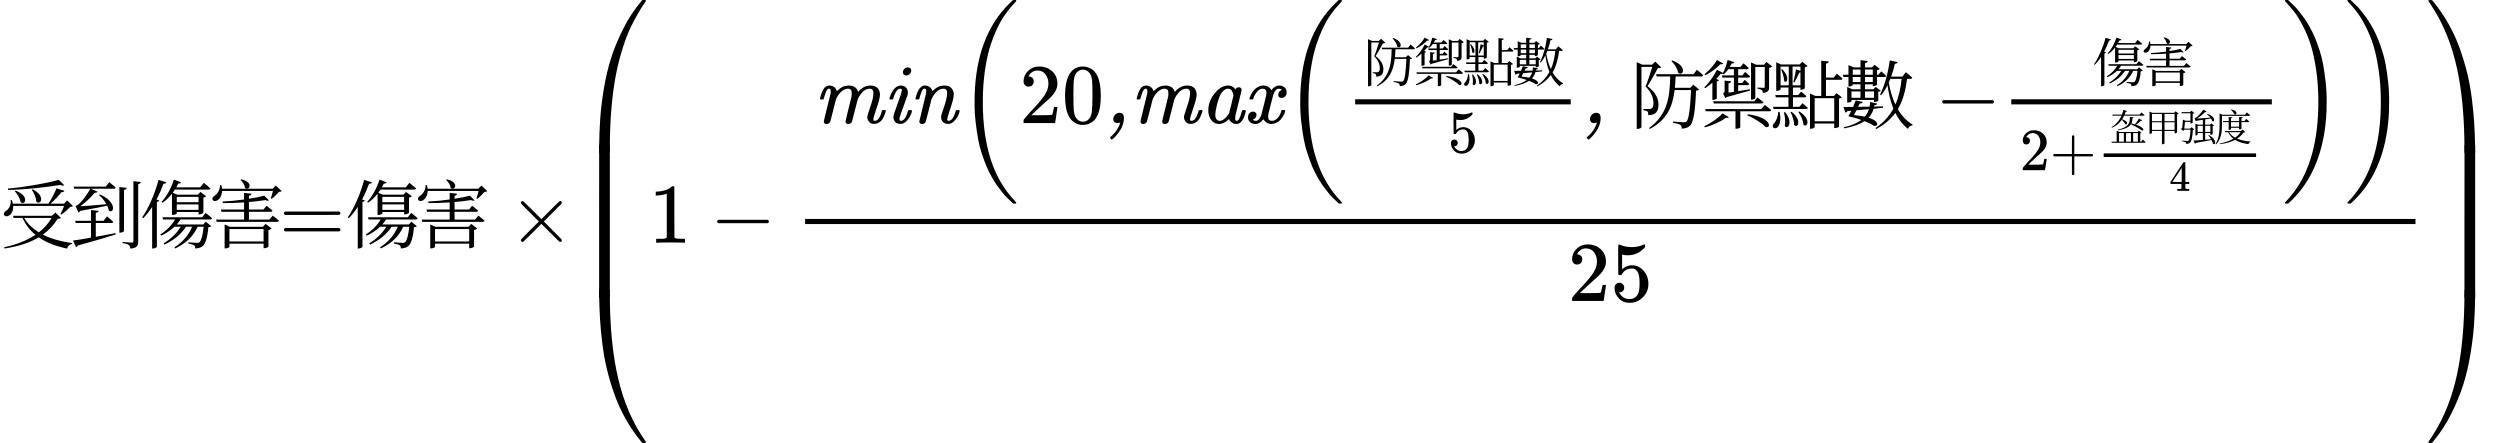 <?xml version="1.0" encoding="UTF-8" standalone="no"?>
<svg
   xmlns:dc="http://purl.org/dc/elements/1.1/"
   xmlns:cc="http://creativecommons.org/ns#"
   xmlns:rdf="http://www.w3.org/1999/02/22-rdf-syntax-ns#"
   xmlns:svg="http://www.w3.org/2000/svg"
   xmlns="http://www.w3.org/2000/svg"
   xmlns:xlink="http://www.w3.org/1999/xlink"
   xmlns:sodipodi="http://sodipodi.sourceforge.net/DTD/sodipodi-0.dtd"
   xmlns:inkscape="http://www.inkscape.org/namespaces/inkscape"
   width="66.621ex"
   height="11.805ex"
   viewBox="0 -2859 29446.3 5218"
   aria-hidden="true"
   style=""
   version="1.1"
   id="svg235"
   sodipodi:docname="ArmorDamageFormula_Traditional (1).svg"
   inkscape:version="1.0.2 (e86c870879, 2021-01-15)">
  <sodipodi:namedview
     pagecolor="#ffffff"
     bordercolor="#666666"
     borderopacity="1"
     objecttolerance="10"
     gridtolerance="10"
     guidetolerance="10"
     inkscape:pageopacity="0"
     inkscape:pageshadow="2"
     inkscape:window-width="1920"
     inkscape:window-height="1005"
     id="namedview237"
     showgrid="false"
     inkscape:zoom="0.16599708"
     inkscape:cx="23035.481"
     inkscape:cy="2569.3798"
     inkscape:window-x="-9"
     inkscape:window-y="-9"
     inkscape:window-maximized="1"
     inkscape:current-layer="svg235"
     inkscape:document-rotation="0" />
  <defs
     id="defs25">
    <path
       id="MJX-178-TEX-N-3D"
       d="M56 347Q56 360 70 367H707Q722 359 722 347Q722 336 708 328L390 327H72Q56 332 56 347ZM56 153Q56 168 72 173H708Q722 163 722 153Q722 140 707 133H70Q56 140 56 153Z" />
    <path
       id="MJX-178-TEX-N-D7"
       d="M630 29Q630 9 609 9Q604 9 587 25T493 118L389 222L284 117Q178 13 175 11Q171 9 168 9Q160 9 154 15T147 29Q147 36 161 51T255 146L359 250L255 354Q174 435 161 449T147 471Q147 480 153 485T168 490Q173 490 175 489Q178 487 284 383L389 278L493 382Q570 459 587 475T609 491Q630 491 630 471Q630 464 620 453T522 355L418 250L522 145Q606 61 618 48T630 29Z" />
    <path
       id="MJX-178-TEX-S4-239B"
       d="M837 1154Q843 1148 843 1145Q843 1141 818 1106T753 1002T667 841T574 604T494 299Q417 -84 417 -609Q417 -641 416 -647T411 -654Q409 -655 366 -655Q299 -655 297 -654Q292 -652 292 -643T291 -583Q293 -400 304 -242T347 110T432 470T574 813T785 1136Q787 1139 790 1142T794 1147T796 1150T799 1152T802 1153T807 1154T813 1154H819H837Z" />
    <path
       id="MJX-178-TEX-S4-239D"
       d="M843 -635Q843 -638 837 -644H820Q801 -644 800 -643Q792 -635 785 -626Q684 -503 605 -363T473 -75T385 216T330 518T302 809T291 1093Q291 1144 291 1153T296 1164Q298 1165 366 1165Q409 1165 411 1164Q415 1163 416 1157T417 1119Q417 529 517 109T833 -617Q843 -631 843 -635Z" />
    <path
       id="MJX-178-TEX-S4-239C"
       d="M413 -9Q412 -9 407 -9T388 -10T354 -10Q300 -10 297 -9Q294 -8 293 -5Q291 5 291 127V300Q291 602 292 605L296 609Q298 610 366 610Q382 610 392 610T407 610T412 609Q416 609 416 592T417 473V127Q417 -9 413 -9Z" />
    <path
       id="MJX-178-TEX-N-31"
       d="M213 578L200 573Q186 568 160 563T102 556H83V602H102Q149 604 189 617T245 641T273 663Q275 666 285 666Q294 666 302 660V361L303 61Q310 54 315 52T339 48T401 46H427V0H416Q395 3 257 3Q121 3 100 0H88V46H114Q136 46 152 46T177 47T193 50T201 52T207 57T213 61V578Z" />
    <path
       id="MJX-178-TEX-N-2212"
       d="M84 237T84 250T98 270H679Q694 262 694 250T679 230H98Q84 237 84 250Z" />
    <path
       id="MJX-178-TEX-MI-6D"
       d="M81 278Q75 284 75 289Q77 299 89 338Q101 373 114 396T142 428T166 439T186 442H189Q225 440 251 417Q266 401 271 384L275 374L286 386Q342 442 414 442Q428 442 440 440T461 435T479 427T493 418T503 407T511 397T516 387T520 378T523 370L524 366Q546 395 583 418T667 442Q729 442 755 411T782 338Q782 290 743 178T704 45Q704 26 720 26Q773 26 802 136Q805 148 807 150T822 153H828Q838 153 841 153T848 150T851 143Q851 137 843 115T821 63T778 12T715 -10Q671 -10 652 16T632 71Q632 88 668 191T704 349Q704 367 703 372Q693 405 664 405Q637 405 613 393T571 360T547 329T534 309Q523 290 518 274T487 151Q455 24 452 16Q438 -11 408 -11T376 18Q376 26 411 167T447 314Q449 325 449 346Q449 372 444 384Q431 405 408 405Q334 405 276 305Q266 289 262 273T231 151Q199 24 196 16Q182 -11 152 -11T120 18Q120 26 159 182T200 347Q202 361 202 372Q202 405 181 405Q168 405 159 391Q145 374 132 328T117 280T98 278H81Z" />
    <path
       id="MJX-178-TEX-MI-69"
       d="M234 599Q234 620 251 638T292 656Q306 656 319 647T332 617Q332 594 313 577T273 560Q260 560 247 569T234 599ZM75 287Q75 292 82 313T103 362T142 413T196 441H214Q248 441 270 419T293 357Q292 338 289 330T245 208Q193 72 193 46Q193 26 209 26Q228 26 247 43Q273 71 292 136Q295 148 297 150T311 153H317Q327 153 330 153T337 150T340 143Q340 133 330 105T292 41T228 -8Q220 -10 204 -10Q160 -10 141 15T122 71Q122 98 171 227T221 384Q221 396 218 400T203 405Q175 403 156 374T128 312T116 279Q115 278 97 278H81Q75 284 75 287Z" />
    <path
       id="MJX-178-TEX-MI-6E"
       d="M449 44Q449 26 465 26Q482 26 502 43Q528 71 547 136Q550 148 552 150T566 153H572Q582 153 585 153T592 150T595 143Q595 133 585 105T547 41T483 -8Q475 -10 459 -10Q421 -10 399 12T377 72Q377 93 393 135Q448 288 448 349Q448 367 447 372Q437 405 408 405Q381 405 357 393T315 360T291 329T278 309Q267 290 262 274T231 151Q199 24 196 16Q182 -11 152 -11T120 18Q120 23 159 181Q199 343 199 346Q202 360 202 372Q202 406 183 406Q163 406 148 374Q142 360 135 338T124 299T117 280T98 278H81Q75 284 75 287Q76 293 78 303T90 341T110 388T141 425T184 442Q195 442 204 441T221 436T235 429T247 421T256 412T262 403T267 394T271 387T273 381L274 378V374L287 387Q342 442 414 442Q474 442 500 410T526 338Q526 290 488 178T449 44Z" />
    <path
       id="MJX-178-TEX-S3-28"
       d="M701 -940Q701 -943 695 -949H664Q662 -947 636 -922T591 -879T537 -818T475 -737T412 -636T350 -511T295 -362T250 -186T221 17T209 251Q209 962 573 1361Q596 1386 616 1405T649 1437T664 1450H695Q701 1444 701 1441Q701 1436 681 1415T629 1356T557 1261T476 1118T400 927T340 675T308 359Q306 321 306 250Q306 -139 400 -430T690 -924Q701 -936 701 -940Z" />
    <path
       id="MJX-178-TEX-N-32"
       d="M109 429Q82 429 66 447T50 491Q50 562 103 614T235 666Q326 666 387 610T449 465Q449 422 429 383T381 315T301 241Q265 210 201 149L142 93L218 92Q375 92 385 97Q392 99 409 186V189H449V186Q448 183 436 95T421 3V0H50V19V31Q50 38 56 46T86 81Q115 113 136 137Q145 147 170 174T204 211T233 244T261 278T284 308T305 340T320 369T333 401T340 431T343 464Q343 527 309 573T212 619Q179 619 154 602T119 569T109 550Q109 549 114 549Q132 549 151 535T170 489Q170 464 154 447T109 429Z" />
    <path
       id="MJX-178-TEX-N-30"
       d="M96 585Q152 666 249 666Q297 666 345 640T423 548Q460 465 460 320Q460 165 417 83Q397 41 362 16T301 -15T250 -22Q224 -22 198 -16T137 16T82 83Q39 165 39 320Q39 494 96 585ZM321 597Q291 629 250 629Q208 629 178 597Q153 571 145 525T137 333Q137 175 145 125T181 46Q209 16 250 16Q290 16 318 46Q347 76 354 130T362 333Q362 478 354 524T321 597Z" />
    <path
       id="MJX-178-TEX-MI-2C"
       d="M106 46Q106 68 121 90T167 120Q168 120 173 120T180 121Q232 121 232 59V54Q232 18 219 -20T186 -88T145 -143T109 -181T88 -194Q84 -194 77 -185T69 -171Q69 -168 70 -166T76 -161T85 -154T101 -139T124 -114Q146 -88 162 -58T183 -12T188 7Q187 7 183 5T172 2T156 0Q129 0 118 14T106 46Z" />
    <path
       id="MJX-178-TEX-MI-61"
       d="M418 53Q418 26 438 26Q466 26 494 131Q500 151 504 152Q507 153 516 153H521Q531 153 534 153T540 150T543 144Q543 141 540 126T529 88T509 43T477 5T434 -11Q404 -11 383 3T354 30T347 48H346Q345 47 342 45T337 40Q282 -11 228 -11Q172 -11 137 34T101 146Q101 260 177 351T333 442Q343 442 352 441T369 437T382 431T393 425T402 417T409 410T414 402T419 396Q423 406 436 414T461 422Q475 422 484 413T494 395Q494 384 459 244T420 88Q418 80 418 58V53ZM397 323Q397 344 382 374T333 405Q302 405 271 372Q249 349 235 316T203 215Q184 135 184 108V100V94Q184 54 207 35Q218 26 235 26Q279 26 330 91Q343 109 346 118T372 217Q397 317 397 323Z" />
    <path
       id="MJX-178-TEX-MI-78"
       d="M275 356Q275 383 262 394T233 405Q196 405 166 371T121 289Q119 280 116 279T98 278H81Q77 282 76 283T75 288T78 300Q88 332 109 363T153 411Q195 442 235 442Q306 442 333 386Q373 442 427 442Q461 442 487 421T513 364T494 312T453 296Q436 296 425 305T414 331Q414 352 424 366T446 386L456 390Q448 404 421 404H418Q382 404 358 341Q355 332 328 227T298 105Q295 90 295 75Q295 26 339 26Q365 26 388 43T424 82T444 123T451 146L457 153H474Q490 153 493 152T496 144Q496 133 486 110T456 58T404 10T333 -11Q276 -11 237 45Q197 -11 146 -11Q108 -11 83 10T58 67Q58 99 76 117T119 135Q136 135 147 124T158 96Q158 89 157 85Q149 57 125 45L115 41Q125 26 151 26Q171 26 187 45T214 93Q217 102 244 210T273 330Q275 339 275 356Z" />
    <path
       id="MJX-178-TEX-N-35"
       d="M164 157Q164 133 148 117T109 101H102Q148 22 224 22Q294 22 326 82Q345 115 345 210Q345 313 318 349Q292 382 260 382H254Q176 382 136 314Q132 307 129 306T114 304Q97 304 95 310Q93 314 93 485V614Q93 664 98 664Q100 666 102 666Q103 666 123 658T178 642T253 634Q324 634 389 662Q397 666 402 666Q410 666 410 648V635Q328 538 205 538Q174 538 149 544L139 546V374Q158 388 169 396T205 412T256 420Q337 420 393 355T449 201Q449 109 385 44T229 -22Q148 -22 99 32T50 154Q50 178 61 192T84 210T107 214Q132 214 148 197T164 157Z" />
    <path
       id="MJX-178-TEX-N-2B"
       d="M56 237T56 250T70 270H369V420L370 570Q380 583 389 583Q402 583 409 568V270H707Q722 262 722 250T707 230H409V-68Q401 -82 391 -82H389H387Q375 -82 369 -68V230H70Q56 237 56 250Z" />
    <path
       id="MJX-178-TEX-N-34"
       d="M462 0Q444 3 333 3Q217 3 199 0H190V46H221Q241 46 248 46T265 48T279 53T286 61Q287 63 287 115V165H28V211L179 442Q332 674 334 675Q336 677 355 677H373L379 671V211H471V165H379V114Q379 73 379 66T385 54Q393 47 442 46H471V0H462ZM293 211V545L74 212L183 211H293Z" />
    <path
       id="MJX-178-TEX-S3-29"
       d="M34 1438Q34 1446 37 1448T50 1450H56H71Q73 1448 99 1423T144 1380T198 1319T260 1238T323 1137T385 1013T440 864T485 688T514 485T526 251Q526 134 519 53Q472 -519 162 -860Q139 -885 119 -904T86 -936T71 -949H56Q43 -949 39 -947T34 -937Q88 -883 140 -813Q428 -430 428 251Q428 453 402 628T338 922T245 1146T145 1309T46 1425Q44 1427 42 1429T39 1433T36 1436L34 1438Z" />
    <path
       id="MJX-178-TEX-S4-239E"
       d="M31 1143Q31 1154 49 1154H59Q72 1154 75 1152T89 1136Q190 1013 269 873T401 585T489 294T544 -8T572 -299T583 -583Q583 -634 583 -643T577 -654Q575 -655 508 -655Q465 -655 463 -654Q459 -653 458 -647T457 -609Q457 -58 371 340T100 1037Q87 1059 61 1098T31 1143Z" />
    <path
       id="MJX-178-TEX-S4-23A0"
       d="M56 -644H50Q31 -644 31 -635Q31 -632 37 -622Q69 -579 100 -527Q286 -228 371 170T457 1119Q457 1161 462 1164Q464 1165 520 1165Q575 1165 577 1164Q582 1162 582 1153T583 1093Q581 910 570 752T527 400T442 40T300 -303T89 -626Q78 -640 75 -642T61 -644H56Z" />
    <path
       id="MJX-178-TEX-S4-239F"
       d="M579 -9Q578 -9 573 -9T554 -10T520 -10Q466 -10 463 -9Q460 -8 459 -5Q457 5 457 127V300Q457 602 458 605L462 609Q464 610 532 610Q548 610 558 610T573 610T578 609Q582 609 582 592T583 473V127Q583 -9 579 -9Z" />
  </defs>
  <g
     stroke="currentColor"
     fill="currentColor"
     stroke-width="0"
     transform="matrix(1 0 0 -1 0 0)"
     id="g233">
    <g
       data-mml-node="math"
       id="g231">
      <g
         data-mml-node="mo"
         id="g41">
        <g
           aria-label="受"
           transform="scale(1,-1)"
           id="text27"
           style="font-size:884px;font-family:SimSun">
          <path
             d="m 691.288,-740.792 c -137.02,39.78 -394.264,84.864 -599.352,103.428 l 3.536,16.796 c 211.276,-6.188 452.608,-32.708 612.612,-60.112 22.1,10.608 38.896,10.608 47.736,2.652 z m -318.24,116.688 c 25.636,35.36 53.04,93.704 53.924,140.556 53.04,48.62 114.036,-68.068 -44.2,-145.86 z m -198.9,17.68 c 29.172,31.824 61.88,85.748 68.068,128.18 54.808,45.084 108.732,-71.604 -57.46,-134.368 z m 579.904,173.264 c -11.492,31.824 -29.172,70.72 -42.432,95.472 l 11.492,6.188 c 33.592,-22.984 77.792,-62.764 103.428,-90.168 15.912,-1.768 26.52,-3.536 32.708,-9.724 l -68.952,-66.3 -37.128,38.012 h -159.12 c 48.62,-41.548 99.008,-94.588 129.064,-136.136 19.448,1.768 30.94,-5.304 34.476,-15.912 l -92.82,-29.172 c -22.1,55.692 -60.112,128.18 -95.472,181.22 H 151.164 c -2.652,-13.26 -6.188,-27.404 -11.492,-42.432 l -15.028,0.884 c 6.188,56.576 -20.332,107.848 -55.692,126.412 -17.68,10.608 -30.056,28.288 -22.1,46.852 8.84,21.216 39.78,21.216 61.88,6.188 25.636,-15.912 48.62,-53.924 45.968,-111.384 z m -147.628,141.44 c -36.244,64.532 -86.632,121.108 -149.396,169.728 -72.488,-44.2 -131.716,-99.892 -172.38,-169.728 z m 45.968,-63.648 -43.316,38.012 H 152.048 l 7.956,25.636 h 104.312 c 36.244,80.444 87.516,145.86 152.932,198.9 C 317.356,-26.52 191.828,22.1 47.736,53.924 L 53.04,68.068 C 215.696,44.2 349.18,0.884 456.144,-63.648 547.196,0 661.232,42.432 789.412,68.952 c 8.84,-30.94 29.172,-49.504 56.576,-54.808 L 847.756,4.42 C 721.344,-13.26 602.888,-45.084 503.88,-95.472 c 71.604,-51.272 129.064,-113.152 174.148,-185.64 22.1,-0.884 31.824,-3.536 38.896,-11.492 z"
             style="font-style:normal;font-variant:normal;font-weight:normal;font-stretch:normal;font-family:'Noto Serif CJK TC';-inkscape-font-specification:'Noto Serif CJK TC'"
             id="path153" />
        </g>
        <g
           aria-label="到"
           transform="matrix(1,0,0,-1,821.9,0)"
           id="text29"
           style="font-size:884px;font-family:SimSun">
          <path
             d="m 241.332,-635.596 c -28.288,53.924 -97.24,153.816 -152.932,194.48 -6.188,3.536 -22.1,7.072 -22.1,7.072 l 36.244,79.56 c 7.072,-3.536 14.144,-10.608 20.332,-20.332 123.76,-22.1 236.912,-44.2 317.356,-60.996 9.724,19.448 15.912,38.012 18.564,56.576 60.112,46.852 105.196,-97.24 -105.196,-190.06 l -9.724,7.956 c 30.94,27.404 64.532,66.3 86.632,107.848 -121.992,11.492 -236.912,20.332 -306.748,23.868 60.996,-45.084 129.948,-109.616 169.728,-159.12 18.564,1.768 29.172,-4.42 32.708,-12.376 l -79.56,-34.476 h 269.62 c 12.376,0 21.216,-4.42 23.868,-14.144 -29.172,-27.404 -76.024,-63.648 -76.024,-63.648 l -40.664,52.156 H 44.2 l 7.072,25.636 z m 64.532,403.104 h 182.988 c 12.376,0 21.216,-4.42 22.984,-14.144 -27.404,-27.404 -74.256,-63.648 -74.256,-63.648 l -39.78,52.156 h -91.936 v -93.704 c 22.1,-3.536 30.056,-11.492 32.708,-23.868 l -89.284,-8.84 v 126.412 H 62.764 l 6.188,25.636 h 180.336 v 172.38 c -92.82,16.796 -167.96,30.056 -212.16,34.476 L 73.372,53.04 c 8.84,-2.652 16.796,-10.608 21.216,-20.332 198.016,-53.924 341.224,-97.24 446.42,-130.832 l -2.652,-15.028 c -80.444,15.028 -160.004,30.056 -232.492,43.316 z m 332.384,-389.844 c 22.1,-2.652 30.056,-11.492 31.824,-23.868 l -86.632,-9.724 v 537.472 h 10.608 c 20.332,0 44.2,-12.376 44.2,-19.448 z m 110.5,-102.544 v 703.664 c 0,14.144 -4.42,19.448 -20.332,19.448 -18.564,0 -106.964,-7.072 -106.964,-7.072 V 4.42 c 38.896,5.304 60.996,13.26 73.372,22.984 12.376,8.84 16.796,23.868 19.448,42.432 81.328,-7.956 91.052,-38.012 91.052,-84.864 v -676.26 c 21.216,-2.652 30.056,-11.492 31.824,-23.868 z"
             style="font-style:normal;font-variant:normal;font-weight:normal;font-stretch:normal;font-family:'Noto Serif CJK TC';-inkscape-font-specification:'Noto Serif CJK TC'"
             id="path156" />
        </g>
        <g
           aria-label="傷"
           transform="matrix(1,0,0,-1,1643.9,0)"
           id="text31"
           style="font-size:884px;font-family:SimSun">
          <path
             d="m 693.94,-540.124 v 62.764 H 437.58 v -62.764 z m -256.36,152.932 v -64.532 h 256.36 v 64.532 z m -167.96,-83.98 c 39.78,-26.52 77.792,-62.764 111.384,-106.08 v 250.172 h 8.84 c 22.984,0 47.736,-12.376 47.736,-17.68 v -16.796 h 256.36 v 28.288 h 7.956 c 19.448,0 48.62,-14.144 49.504,-20.332 v -177.684 c 15.028,-2.652 27.404,-9.724 32.708,-16.796 l -68.068,-50.388 -30.056,32.708 h -243.1 l -53.04,-22.984 c 8.84,-12.376 17.68,-24.752 25.636,-37.128 h 395.148 c 12.376,0 21.216,-4.42 23.868,-14.144 -30.94,-28.288 -78.676,-65.416 -78.676,-65.416 l -42.432,53.04 H 431.392 c 7.956,-14.144 15.912,-29.172 22.984,-44.2 19.448,1.768 29.172,-5.304 33.592,-14.144 l -83.98,-32.708 c -33.592,106.08 -89.284,202.436 -145.86,263.432 z m -46.852,-268.736 c -43.316,166.192 -119.34,335.036 -192.712,442 l 12.376,8.84 c 37.128,-37.128 72.488,-82.212 105.196,-132.6 V 68.068 h 9.724 c 22.1,0 45.084,-14.144 45.968,-19.448 v -528.632 c 15.912,-2.652 24.752,-8.84 27.404,-16.796 L 198.9,-509.184 c 30.94,-57.46 58.344,-120.224 82.212,-185.64 19.448,0.884 30.056,-6.188 33.592,-15.912 z M 830.96,-274.04 c 11.492,0 20.332,-4.42 22.1,-14.144 -28.288,-27.404 -76.024,-62.764 -76.024,-62.764 l -39.78,51.272 h -468.52 l 7.072,25.636 h 142.324 c -39.78,68.068 -99.892,129.948 -174.148,175.916 l 10.608,15.028 c 59.228,-28.288 113.152,-63.648 156.468,-105.196 h 73.372 C 438.464,-113.152 367.744,-44.2 283.764,7.072 L 293.488,22.1 C 401.336,-29.172 490.62,-100.776 546.312,-188.292 H 618.8 C 578.136,-91.052 508.3,-7.072 410.176,53.924 l 8.84,14.144 C 546.312,7.956 632.944,-76.024 683.332,-188.292 h 70.72 C 744.328,-86.632 724.88,-22.1 705.432,-6.188 697.476,0 690.404,1.768 675.376,1.768 658.58,1.768 604.656,-1.768 574.6,-4.42 l -0.884,15.028 c 28.288,3.536 56.576,10.608 67.184,19.448 11.492,7.956 14.144,21.216 14.144,37.128 32.708,-0.884 62.764,-7.956 84.864,-24.752 34.476,-25.636 59.228,-100.776 69.836,-225.42 17.68,-1.768 28.288,-4.42 33.592,-12.376 l -63.648,-52.156 -30.94,32.708 H 436.696 c 16.796,-18.564 31.824,-38.012 45.084,-59.228 z"
             style="font-style:normal;font-variant:normal;font-weight:normal;font-stretch:normal;font-family:'Noto Serif CJK TC';-inkscape-font-specification:'Noto Serif CJK TC'"
             id="path159" />
        </g>
        <g
           aria-label="害"
           transform="matrix(1,0,0,-1,2465.8,0)"
           id="text33"
           style="font-size:884px;font-family:SimSun">
          <path
             d="m 365.976,-739.908 c 24.752,21.216 50.388,60.996 53.924,93.704 53.924,40.664 104.312,-69.836 -44.2,-99.892 z m -129.948,724.88 v -145.86 h 402.22 v 145.86 z m 393.38,-172.38 H 241.332 l -61.88,-27.404 V 67.184 h 8.84 c 22.984,0 47.736,-12.376 47.736,-18.564 V 11.492 h 402.22 v 53.04 h 8.84 c 19.448,0 47.736,-12.376 48.62,-17.68 v -196.248 c 17.68,-3.536 31.824,-11.492 37.128,-18.564 l -70.72,-53.924 z M 707.2,-272.272 H 465.868 v -91.936 H 720.46 c 11.492,0 20.332,-4.42 22.984,-14.144 -26.52,-24.752 -70.72,-56.576 -70.72,-56.576 l -36.244,44.2 H 465.868 v -88.4 c 71.604,-6.188 137.904,-14.144 192.712,-22.984 19.448,8.84 35.36,9.724 42.432,2.652 l -54.808,-54.808 c -45.968,13.26 -109.616,25.636 -180.336,36.244 v -35.36 c 20.332,-2.652 27.404,-12.376 29.172,-23.868 l -86.632,-9.724 v 77.792 c -83.096,11.492 -172.38,20.332 -252.824,23.868 l 2.652,18.564 c 82.212,0.884 167.96,-2.652 250.172,-7.956 v 83.98 H 135.252 l 7.072,26.52 h 266.084 v 91.936 H 78.676 l 7.956,26.52 h 709.852 c 11.492,0 19.448,-4.42 22.1,-14.144 -27.404,-25.636 -72.488,-59.228 -72.488,-59.228 z m 75.14,-401.336 -37.128,38.012 h -596.7 c -0.884,-14.144 -3.536,-27.404 -7.956,-43.316 h -15.912 c 1.768,56.576 -32.708,107.848 -66.3,127.296 -16.796,10.608 -29.172,28.288 -20.332,45.968 9.724,20.332 40.664,18.564 60.996,3.536 24.752,-16.796 48.62,-53.924 50.388,-107.848 h 599.352 c -7.072,28.288 -16.796,64.532 -25.636,87.516 l 11.492,4.42 c 27.404,-19.448 63.648,-55.692 83.096,-80.444 16.796,-1.768 27.404,-2.652 33.592,-9.724 z"
             style="font-style:normal;font-variant:normal;font-weight:normal;font-stretch:normal;font-family:'Noto Serif CJK TC';-inkscape-font-specification:'Noto Serif CJK TC'"
             id="path162" />
        </g>
        <use
           xlink:href="#MJX-178-TEX-N-3D"
           transform="translate(3287.8, 0)"
           id="use35" />
        <g
           aria-label="傷"
           transform="matrix(1,0,0,-1,4065.7,0)"
           id="text37"
           style="font-size:884px;font-family:SimSun">
          <path
             d="m 693.94,-540.124 v 62.764 H 437.58 v -62.764 z m -256.36,152.932 v -64.532 h 256.36 v 64.532 z m -167.96,-83.98 c 39.78,-26.52 77.792,-62.764 111.384,-106.08 v 250.172 h 8.84 c 22.984,0 47.736,-12.376 47.736,-17.68 v -16.796 h 256.36 v 28.288 h 7.956 c 19.448,0 48.62,-14.144 49.504,-20.332 v -177.684 c 15.028,-2.652 27.404,-9.724 32.708,-16.796 l -68.068,-50.388 -30.056,32.708 h -243.1 l -53.04,-22.984 c 8.84,-12.376 17.68,-24.752 25.636,-37.128 h 395.148 c 12.376,0 21.216,-4.42 23.868,-14.144 -30.94,-28.288 -78.676,-65.416 -78.676,-65.416 l -42.432,53.04 H 431.392 c 7.956,-14.144 15.912,-29.172 22.984,-44.2 19.448,1.768 29.172,-5.304 33.592,-14.144 l -83.98,-32.708 c -33.592,106.08 -89.284,202.436 -145.86,263.432 z m -46.852,-268.736 c -43.316,166.192 -119.34,335.036 -192.712,442 l 12.376,8.84 c 37.128,-37.128 72.488,-82.212 105.196,-132.6 V 68.068 h 9.724 c 22.1,0 45.084,-14.144 45.968,-19.448 v -528.632 c 15.912,-2.652 24.752,-8.84 27.404,-16.796 L 198.9,-509.184 c 30.94,-57.46 58.344,-120.224 82.212,-185.64 19.448,0.884 30.056,-6.188 33.592,-15.912 z M 830.96,-274.04 c 11.492,0 20.332,-4.42 22.1,-14.144 -28.288,-27.404 -76.024,-62.764 -76.024,-62.764 l -39.78,51.272 h -468.52 l 7.072,25.636 h 142.324 c -39.78,68.068 -99.892,129.948 -174.148,175.916 l 10.608,15.028 c 59.228,-28.288 113.152,-63.648 156.468,-105.196 h 73.372 C 438.464,-113.152 367.744,-44.2 283.764,7.072 L 293.488,22.1 C 401.336,-29.172 490.62,-100.776 546.312,-188.292 H 618.8 C 578.136,-91.052 508.3,-7.072 410.176,53.924 l 8.84,14.144 C 546.312,7.956 632.944,-76.024 683.332,-188.292 h 70.72 C 744.328,-86.632 724.88,-22.1 705.432,-6.188 697.476,0 690.404,1.768 675.376,1.768 658.58,1.768 604.656,-1.768 574.6,-4.42 l -0.884,15.028 c 28.288,3.536 56.576,10.608 67.184,19.448 11.492,7.956 14.144,21.216 14.144,37.128 32.708,-0.884 62.764,-7.956 84.864,-24.752 34.476,-25.636 59.228,-100.776 69.836,-225.42 17.68,-1.768 28.288,-4.42 33.592,-12.376 l -63.648,-52.156 -30.94,32.708 H 436.696 c 16.796,-18.564 31.824,-38.012 45.084,-59.228 z"
             style="font-style:normal;font-variant:normal;font-weight:normal;font-stretch:normal;font-family:'Noto Serif CJK TC';-inkscape-font-specification:'Noto Serif CJK TC'"
             id="path165" />
        </g>
        <g
           aria-label="害"
           transform="matrix(1,0,0,-1,4887.7,0)"
           id="text39"
           style="font-size:884px;font-family:SimSun">
          <path
             d="m 365.976,-739.908 c 24.752,21.216 50.388,60.996 53.924,93.704 53.924,40.664 104.312,-69.836 -44.2,-99.892 z m -129.948,724.88 v -145.86 h 402.22 v 145.86 z m 393.38,-172.38 H 241.332 l -61.88,-27.404 V 67.184 h 8.84 c 22.984,0 47.736,-12.376 47.736,-18.564 V 11.492 h 402.22 v 53.04 h 8.84 c 19.448,0 47.736,-12.376 48.62,-17.68 v -196.248 c 17.68,-3.536 31.824,-11.492 37.128,-18.564 l -70.72,-53.924 z M 707.2,-272.272 H 465.868 v -91.936 H 720.46 c 11.492,0 20.332,-4.42 22.984,-14.144 -26.52,-24.752 -70.72,-56.576 -70.72,-56.576 l -36.244,44.2 H 465.868 v -88.4 c 71.604,-6.188 137.904,-14.144 192.712,-22.984 19.448,8.84 35.36,9.724 42.432,2.652 l -54.808,-54.808 c -45.968,13.26 -109.616,25.636 -180.336,36.244 v -35.36 c 20.332,-2.652 27.404,-12.376 29.172,-23.868 l -86.632,-9.724 v 77.792 c -83.096,11.492 -172.38,20.332 -252.824,23.868 l 2.652,18.564 c 82.212,0.884 167.96,-2.652 250.172,-7.956 v 83.98 H 135.252 l 7.072,26.52 h 266.084 v 91.936 H 78.676 l 7.956,26.52 h 709.852 c 11.492,0 19.448,-4.42 22.1,-14.144 -27.404,-25.636 -72.488,-59.228 -72.488,-59.228 z m 75.14,-401.336 -37.128,38.012 h -596.7 c -0.884,-14.144 -3.536,-27.404 -7.956,-43.316 h -15.912 c 1.768,56.576 -32.708,107.848 -66.3,127.296 -16.796,10.608 -29.172,28.288 -20.332,45.968 9.724,20.332 40.664,18.564 60.996,3.536 24.752,-16.796 48.62,-53.924 50.388,-107.848 h 599.352 c -7.072,28.288 -16.796,64.532 -25.636,87.516 l 11.492,4.42 c 27.404,-19.448 63.648,-55.692 83.096,-80.444 16.796,-1.768 27.404,-2.652 33.592,-9.724 z"
             style="font-style:normal;font-variant:normal;font-weight:normal;font-stretch:normal;font-family:'Noto Serif CJK TC';-inkscape-font-specification:'Noto Serif CJK TC'"
             id="path168" />
        </g>
      </g>
      <g
         data-mml-node="mo"
         transform="translate(5987.4, 0)"
         id="g45">
        <use
           xlink:href="#MJX-178-TEX-N-D7"
           id="use43" />
      </g>
      <g
         data-mml-node="mrow"
         transform="translate(6765.4, 0)"
         id="g229">
        <g
           data-mml-node="mo"
           id="g55">
          <use
             xlink:href="#MJX-178-TEX-S4-239B"
             transform="translate(0, 1705)"
             id="use47" />
          <use
             xlink:href="#MJX-178-TEX-S4-239D"
             transform="translate(0, -1715)"
             id="use49" />
          <svg
             width="875"
             height="1800"
             y="-650"
             x="0"
             viewBox="0 406.5 875 1800"
             version="1.1"
             id="svg53">
            <use
               xlink:href="#MJX-178-TEX-S4-239C"
               transform="scale(1, 4.355)"
               id="use51" />
          </svg>
        </g>
        <g
           data-mml-node="mn"
           transform="translate(875, 0)"
           id="g59">
          <use
             xlink:href="#MJX-178-TEX-N-31"
             id="use57" />
        </g>
        <g
           data-mml-node="mo"
           transform="translate(1597.2, 0)"
           id="g63">
          <use
             xlink:href="#MJX-178-TEX-N-2212"
             id="use61" />
        </g>
        <g
           data-mml-node="mfrac"
           transform="translate(2597.4, 0)"
           id="g217">
          <g
             data-mml-node="mrow"
             transform="translate(220, 1409.5)"
             id="g207">
            <g
               data-mml-node="TeXAtom"
               data-mjx-texclass="ORD"
               id="g77">
              <g
                 data-mml-node="mi"
                 id="g67">
                <use
                   xlink:href="#MJX-178-TEX-MI-6D"
                   id="use65" />
              </g>
              <g
                 data-mml-node="mi"
                 transform="translate(818, 0)"
                 id="g71">
                <use
                   xlink:href="#MJX-178-TEX-MI-69"
                   id="use69" />
              </g>
              <g
                 data-mml-node="mi"
                 transform="translate(1125, 0)"
                 id="g75">
                <use
                   xlink:href="#MJX-178-TEX-MI-6E"
                   id="use73" />
              </g>
            </g>
            <g
               data-mml-node="mrow"
               transform="translate(1687, 0)"
               id="g205">
              <g
                 data-mml-node="mo"
                 id="g81">
                <use
                   xlink:href="#MJX-178-TEX-S3-28"
                   id="use79" />
              </g>
              <g
                 data-mml-node="mn"
                 transform="translate(736, 0)"
                 id="g87">
                <use
                   xlink:href="#MJX-178-TEX-N-32"
                   id="use83" />
                <use
                   xlink:href="#MJX-178-TEX-N-30"
                   transform="translate(500, 0)"
                   id="use85" />
              </g>
              <g
                 data-mml-node="TeXAtom"
                 data-mjx-texclass="ORD"
                 transform="translate(1736, 0)"
                 id="g93">
                <g
                   data-mml-node="mo"
                   id="g91">
                  <use
                     xlink:href="#MJX-178-TEX-MI-2C"
                     id="use89" />
                </g>
              </g>
              <g
                 data-mml-node="TeXAtom"
                 data-mjx-texclass="ORD"
                 transform="translate(2043, 0)"
                 id="g107">
                <g
                   data-mml-node="mi"
                   id="g97">
                  <use
                     xlink:href="#MJX-178-TEX-MI-6D"
                     id="use95" />
                </g>
                <g
                   data-mml-node="mi"
                   transform="translate(818, 0)"
                   id="g101">
                  <use
                     xlink:href="#MJX-178-TEX-MI-61"
                     id="use99" />
                </g>
                <g
                   data-mml-node="mi"
                   transform="translate(1329, 0)"
                   id="g105">
                  <use
                     xlink:href="#MJX-178-TEX-MI-78"
                     id="use103" />
                </g>
              </g>
              <g
                 data-mml-node="mrow"
                 transform="translate(3836, 0)"
                 id="g199">
                <g
                   data-mml-node="mo"
                   id="g111">
                  <use
                     xlink:href="#MJX-178-TEX-S3-28"
                     id="use109" />
                </g>
                <g
                   data-mml-node="mfrac"
                   transform="translate(736, 0)"
                   id="g131">
                  <g
                     data-mml-node="mrow"
                     transform="translate(220, 481.4) scale(0.707)"
                     id="g123">
                    <g
                       data-mml-node="mo"
                       id="g121">
                      <g
                         aria-label="防"
                         transform="scale(1,-1)"
                         id="text113"
                         style="font-size:884px;font-family:SimSun">
                        <path
                           d="m 480.896,-731.068 c 34.476,33.592 73.372,91.936 79.56,138.788 60.112,48.62 114.92,-79.56 -70.72,-145.86 z m -190.06,7.072 -38.012,36.244 H 138.788 l -66.3,-29.172 V 68.952 h 9.724 c 27.404,0 45.968,-15.912 45.968,-20.332 v -710.736 h 127.296 c -21.216,69.836 -55.692,175.032 -78.676,230.724 67.184,68.068 92.82,135.252 92.82,198.9 0,33.592 -8.84,53.04 -24.752,61.88 -7.072,4.42 -12.376,5.304 -22.1,5.304 h -71.604 v 14.144 c 21.216,2.652 39.78,7.956 46.852,14.144 7.956,7.956 11.492,25.636 11.492,45.084 88.4,-4.42 119.34,-43.316 119.34,-127.296 -0.884,-68.952 -34.476,-144.976 -129.948,-215.696 37.128,-53.924 92.82,-157.352 121.992,-211.276 20.332,-0.884 32.708,-2.652 39.78,-10.608 z m 450.84,148.512 H 300.56 l 7.072,26.52 h 159.12 C 463.216,-281.996 423.436,-92.82 218.348,58.344 l 8.84,11.492 c 198.9,-107.848 266.968,-256.36 291.72,-458.796 h 193.596 c -8.84,203.32 -25.636,343.876 -53.04,369.512 -9.724,7.956 -16.796,10.608 -34.476,10.608 -20.332,0 -84.864,-6.188 -124.644,-9.724 l -0.884,15.028 c 35.36,6.188 74.256,15.028 87.516,25.636 11.492,8.84 15.912,25.636 15.028,43.316 40.664,0 74.256,-10.608 99.008,-35.36 40.664,-39.78 61.88,-184.756 69.836,-411.06 19.448,-2.652 30.056,-7.072 36.244,-14.144 l -68.068,-56.576 -35.36,36.244 H 521.56 c 4.42,-41.548 7.072,-86.632 8.84,-133.484 h 301.444 c 12.376,0 20.332,-4.42 22.984,-14.144 -27.404,-28.288 -73.372,-64.532 -73.372,-64.532 z"
                           style="font-style:normal;font-variant:normal;font-weight:normal;font-stretch:normal;font-family:'Noto Serif CJK TC';-inkscape-font-specification:'Noto Serif CJK TC'"
                           id="path171" />
                      </g>
                      <g
                         aria-label="禦"
                         transform="matrix(1,0,0,-1,821.9,0)"
                         id="text115"
                         style="font-size:884px;font-family:SimSun">
                        <path
                           d="m 195.364,-742.56 c -28.288,51.272 -89.284,122.876 -146.744,167.076 l 10.608,11.492 c 68.952,-33.592 137.904,-87.516 177.684,-129.948 18.564,4.42 25.636,0.884 31.824,-7.956 z m -53.924,469.404 h 8.84 c 19.448,0 41.548,-11.492 43.316,-15.028 V -490.62 c 15.028,-1.768 23.868,-7.956 26.52,-15.912 l -33.592,-13.26 c 20.332,-21.216 38.012,-41.548 52.156,-60.112 13.26,2.652 21.216,1.768 26.52,-1.768 l 11.492,7.956 c 17.68,-16.796 36.244,-38.012 53.04,-60.996 h 65.416 v 73.372 h -141.44 l 6.188,25.636 h 135.252 v 168.844 c -23.868,3.536 -45.084,6.188 -63.648,7.956 V -468.52 c 20.332,-2.652 30.056,-10.608 30.94,-22.984 l -76.908,-8.84 v 126.412 c 0,11.492 -2.652,15.028 -17.68,23.868 l 25.636,56.576 c 4.42,-1.768 10.608,-6.188 15.028,-12.376 110.5,-30.056 213.928,-60.112 276.692,-76.908 l -2.652,-15.028 c -46.852,7.956 -94.588,15.912 -137.02,22.1 v -70.72 h 107.848 c 11.492,0 19.448,-4.42 22.1,-14.144 -21.216,-21.216 -53.04,-48.62 -53.04,-48.62 l -30.056,37.128 h -46.852 v -63.648 h 117.572 c 12.376,0 20.332,-4.42 22.984,-14.144 -22.1,-22.1 -59.228,-52.156 -59.228,-52.156 l -31.824,40.664 h -49.504 v -73.372 H 548.08 c 11.492,0 19.448,-4.42 22.1,-14.144 -23.868,-24.752 -62.764,-54.808 -62.764,-54.808 l -34.476,42.432 H 346.528 c 7.956,-13.26 15.912,-25.636 21.216,-39.78 18.564,0.884 28.288,-7.072 31.824,-16.796 l -78.676,-24.752 c -12.376,55.692 -32.708,113.152 -53.924,152.048 l -71.604,-37.128 c -28.288,60.112 -88.4,149.396 -148.512,206.856 l 10.608,10.608 c 29.172,-19.448 57.46,-42.432 83.98,-65.416 z m 16.796,42.432 H 720.46 c 12.376,0 20.332,-4.42 22.984,-14.144 -27.404,-24.752 -70.72,-56.576 -70.72,-56.576 l -38.012,45.084 H 151.164 Z M 53.924,50.388 c 93.704,-23.868 192.712,-71.604 247.52,-113.152 19.448,4.42 27.404,1.768 33.592,-7.072 l -74.256,-44.2 C 217.464,-63.648 126.412,0.884 45.968,37.128 Z M 551.616,-91.936 C 623.22,-61.88 725.764,-0.884 769.08,46.852 841.568,65.416 836.264,-68.952 557.804,-103.428 Z m 166.192,-72.488 H 56.576 l 7.956,25.636 h 349.18 V 67.184 h 8.84 c 28.288,0 47.736,-13.26 47.736,-16.796 v -189.176 h 341.224 c 12.376,0 20.332,-4.42 22.984,-14.144 -29.172,-26.52 -75.14,-60.996 -75.14,-60.996 z m 59.228,-556.036 -27.404,33.592 H 658.58 l -61.88,-27.404 v 438.464 h 7.956 c 25.636,0 42.432,-14.144 42.432,-18.564 v -365.976 h 111.384 v 230.724 c 0,10.608 -2.652,15.028 -15.028,15.028 -15.912,0 -70.72,-3.536 -70.72,-3.536 v 13.26 c 27.404,4.42 41.548,9.724 51.272,16.796 7.956,7.072 11.492,19.448 13.26,32.708 64.532,-6.188 72.488,-29.172 72.488,-69.836 V -649.74 c 17.68,-3.536 31.824,-11.492 37.128,-17.68 z"
                           style="font-style:normal;font-variant:normal;font-weight:normal;font-stretch:normal;font-family:'Noto Serif CJK TC';-inkscape-font-specification:'Noto Serif CJK TC'"
                           id="path174" />
                      </g>
                      <g
                         aria-label="點"
                         transform="matrix(1,0,0,-1,1643.9,0)"
                         id="text117"
                         style="font-size:884px;font-family:SimSun">
                        <path
                           d="M 94.588,-131.716 C 95.472,-81.328 70.72,-23.868 49.504,-0.884 32.708,13.26 23.868,33.592 34.476,49.504 48.62,68.952 79.56,61.88 93.704,42.432 116.688,13.26 130.832,-49.504 110.5,-131.716 Z m 67.184,6.188 c 13.26,44.2 20.332,109.616 10.608,160.888 38.896,49.504 100.776,-50.388 3.536,-163.54 z m 78.676,-2.652 c 20.332,39.78 43.316,103.428 41.548,151.164 44.2,45.968 98.124,-58.344 -30.94,-156.468 z m 91.936,-2.652 c 28.288,38.896 58.344,101.66 59.228,149.396 45.968,45.968 97.24,-65.416 -47.736,-154.7 z M 129.948,-629.408 c 15.912,35.36 34.476,92.82 35.36,134.368 32.708,35.36 73.372,-41.548 -22.984,-138.788 z m -7.072,-35.36 h 96.356 v 220.116 h -96.356 z m 234.26,0 v 50.388 l -52.156,-18.564 c -5.304,35.36 -19.448,105.196 -31.824,149.396 l 12.376,4.42 c 22.984,-38.896 44.2,-85.748 57.46,-114.92 5.304,0.884 10.608,0 14.144,-1.768 v 151.164 h -92.82 v -220.116 z m -12.376,472.94 h -76.024 v -111.384 h 135.252 c 12.376,0 20.332,-4.42 22.1,-14.144 -23.868,-23.868 -61.88,-53.04 -61.88,-53.04 l -33.592,40.664 h -61.88 v -88.4 h 88.4 v 25.636 h 7.072 c 17.68,0 43.316,-12.376 44.2,-17.68 v -246.636 c 15.028,-2.652 28.288,-9.724 32.708,-15.912 l -63.648,-48.62 -28.288,30.94 H 127.296 L 71.604,-716.04 v 336.804 h 8.84 c 19.448,0 42.432,-12.376 42.432,-17.68 v -21.216 h 92.82 v 88.4 H 60.112 l 7.072,26.52 h 148.512 v 111.384 H 34.476 l 6.188,26.52 h 381.004 c 12.376,0 19.448,-4.42 22.1,-14.144 -24.752,-24.752 -63.648,-54.808 -63.648,-54.808 z M 754.936,-292.604 V -21.216 H 524.212 v -271.388 z m 76.024,-216.58 c 11.492,0 18.564,-4.42 21.216,-14.144 -24.752,-25.636 -67.184,-58.344 -67.184,-58.344 l -35.36,45.968 h -91.936 v -164.424 c 22.1,-3.536 30.056,-12.376 32.708,-24.752 l -88.4,-9.724 v 415.48 H 534.82 l -65.416,-28.288 V 67.184 h 8.84 c 27.404,0 45.968,-13.26 45.968,-17.68 v -44.2 h 230.724 v 53.924 h 8.84 c 25.636,0 47.736,-13.26 47.736,-17.68 v -329.732 c 18.564,-3.536 28.288,-7.956 33.592,-15.028 l -63.648,-49.504 -29.172,33.592 h -94.588 v -190.06 z"
                           style="font-style:normal;font-variant:normal;font-weight:normal;font-stretch:normal;font-family:'Noto Serif CJK TC';-inkscape-font-specification:'Noto Serif CJK TC'"
                           id="path177" />
                      </g>
                      <g
                         aria-label="數"
                         transform="matrix(1,0,0,-1,2465.8,0)"
                         id="text119"
                         style="font-size:884px;font-family:SimSun">
                        <path
                           d="m 151.164,-630.292 h 91.052 v 60.996 h -91.052 z m 236.028,0 v 60.996 h -91.936 v -60.996 z m 0,147.628 h -91.936 v -60.112 h 91.936 z m -236.028,0 v -60.112 h 91.052 v 60.112 z m 250.172,110.5 v 74.256 h -106.08 v -74.256 z m -265.2,0 h 106.08 v 74.256 h -106.08 z m -35.36,-58.344 h 7.956 c 24.752,0 42.432,-14.144 42.432,-17.68 v -7.956 h 91.052 V -397.8 H 145.86 l -60.112,-27.404 v 183.872 h 7.956 c 24.752,0 42.432,-12.376 42.432,-16.796 v -14.144 h 265.2 v 24.752 h 7.956 c 16.796,0 41.548,-11.492 42.432,-16.796 V -366.86 c 13.26,-2.652 24.752,-8.84 30.056,-14.144 l -60.112,-45.084 -27.404,28.288 h -99.008 v -58.344 h 91.936 v 21.216 h 7.956 c 16.796,0 41.548,-12.376 42.432,-17.68 v -90.168 h 85.748 c 12.376,0 20.332,-4.42 22.1,-14.144 -22.1,-22.984 -59.228,-52.156 -59.228,-52.156 l -31.824,39.78 H 437.58 v -53.924 c 15.028,-2.652 27.404,-8.84 32.708,-15.028 l -62.764,-47.736 -28.288,30.056 h -83.98 v -50.388 c 22.1,-3.536 30.056,-12.376 32.708,-24.752 l -85.748,-9.724 v 84.864 h -80.444 l -60.996,-26.52 v 113.152 h -66.3 l 7.072,26.52 h 59.228 z m 240.448,266.968 c -8.84,31.824 -24.752,60.996 -48.62,88.4 -34.476,-7.956 -76.908,-14.144 -128.18,-18.564 9.724,-17.68 20.332,-36.244 30.056,-56.576 53.924,-4.42 102.544,-8.84 146.744,-13.26 z m 167.076,-33.592 -105.196,2.652 2.652,-15.912 c 18.564,0 30.056,-6.188 33.592,-18.564 l -83.096,-19.448 c -0.884,19.448 -3.536,37.128 -7.072,54.808 l -134.368,2.652 c 7.072,-14.144 13.26,-28.288 18.564,-38.896 24.752,-0.884 31.824,-8.84 35.36,-19.448 l -82.212,-17.68 c -6.188,17.68 -17.68,45.968 -30.94,76.908 -47.736,0.884 -86.632,0.884 -114.036,0.884 l 22.984,66.3 c 7.956,-1.768 17.68,-7.072 22.984,-17.68 l 46.852,-4.42 c -12.376,25.636 -24.752,48.62 -34.476,64.532 44.2,8.84 99.008,24.752 151.164,44.2 C 205.088,-1.768 139.672,28.288 45.968,49.504 l 5.304,13.26 c 109.616,-21.216 185.64,-49.504 238.68,-85.748 44.2,17.68 84.864,37.128 110.5,55.692 49.504,12.376 73.372,-53.924 -62.764,-95.472 30.94,-31.824 47.736,-68.068 59.228,-105.196 41.548,-4.42 78.676,-8.84 111.384,-12.376 z m 218.348,-323.544 c -10.608,110.5 -32.708,212.16 -73.372,302.328 -36.244,-76.908 -60.996,-165.308 -77.792,-259.012 7.072,-14.144 13.26,-28.288 18.564,-43.316 z m 102.544,0 c 11.492,0 20.332,-4.42 22.984,-14.144 -28.288,-27.404 -76.024,-64.532 -76.024,-64.532 l -39.78,52.156 h -132.6 c 17.68,-47.736 31.824,-99.008 43.316,-151.164 20.332,0 30.056,-8.84 32.708,-20.332 l -92.82,-19.448 c -19.448,150.28 -61.88,300.56 -114.036,402.22 l 12.376,8.84 c 28.288,-33.592 53.924,-74.256 75.14,-118.456 14.144,99.008 35.36,191.828 68.952,275.808 -47.736,87.516 -115.804,163.54 -210.392,228.956 l 8.84,11.492 C 525.98,17.68 598.468,-45.084 652.392,-119.34 689.52,-45.968 737.256,17.68 801.788,68.952 809.744,43.316 830.076,30.056 853.944,27.404 l 2.652,-8.84 C 781.456,-26.52 724.88,-89.284 682.448,-163.54 742.56,-265.2 773.5,-384.54 791.18,-520.676 Z"
                           style="font-style:normal;font-variant:normal;font-weight:normal;font-stretch:normal;font-family:'Noto Serif CJK TC';-inkscape-font-specification:'Noto Serif CJK TC'"
                           id="path180" />
                      </g>
                    </g>
                  </g>
                  <g
                     data-mml-node="mn"
                     transform="translate(1212.9, -345) scale(0.707)"
                     id="g127">
                    <use
                       xlink:href="#MJX-178-TEX-N-35"
                       id="use125" />
                  </g>
                  <rect
                     width="2539.4"
                     height="60"
                     x="120"
                     y="220"
                     id="rect129" />
                </g>
                <g
                   data-mml-node="TeXAtom"
                   data-mjx-texclass="ORD"
                   transform="translate(3515.4, 0)"
                   id="g137">
                  <g
                     data-mml-node="mo"
                     id="g135">
                    <use
                       xlink:href="#MJX-178-TEX-MI-2C"
                       id="use133" />
                  </g>
                </g>
                <g
                   data-mml-node="mo"
                   transform="translate(4100.2, 0)"
                   id="g147">
                  <g
                     aria-label="防"
                     transform="scale(1,-1)"
                     id="text139"
                     style="font-size:884px;font-family:SimSun">
                    <path
                       d="m 480.896,-731.068 c 34.476,33.592 73.372,91.936 79.56,138.788 60.112,48.62 114.92,-79.56 -70.72,-145.86 z m -190.06,7.072 -38.012,36.244 H 138.788 l -66.3,-29.172 V 68.952 h 9.724 c 27.404,0 45.968,-15.912 45.968,-20.332 v -710.736 h 127.296 c -21.216,69.836 -55.692,175.032 -78.676,230.724 67.184,68.068 92.82,135.252 92.82,198.9 0,33.592 -8.84,53.04 -24.752,61.88 -7.072,4.42 -12.376,5.304 -22.1,5.304 h -71.604 v 14.144 c 21.216,2.652 39.78,7.956 46.852,14.144 7.956,7.956 11.492,25.636 11.492,45.084 88.4,-4.42 119.34,-43.316 119.34,-127.296 -0.884,-68.952 -34.476,-144.976 -129.948,-215.696 37.128,-53.924 92.82,-157.352 121.992,-211.276 20.332,-0.884 32.708,-2.652 39.78,-10.608 z m 450.84,148.512 H 300.56 l 7.072,26.52 h 159.12 C 463.216,-281.996 423.436,-92.82 218.348,58.344 l 8.84,11.492 c 198.9,-107.848 266.968,-256.36 291.72,-458.796 h 193.596 c -8.84,203.32 -25.636,343.876 -53.04,369.512 -9.724,7.956 -16.796,10.608 -34.476,10.608 -20.332,0 -84.864,-6.188 -124.644,-9.724 l -0.884,15.028 c 35.36,6.188 74.256,15.028 87.516,25.636 11.492,8.84 15.912,25.636 15.028,43.316 40.664,0 74.256,-10.608 99.008,-35.36 40.664,-39.78 61.88,-184.756 69.836,-411.06 19.448,-2.652 30.056,-7.072 36.244,-14.144 l -68.068,-56.576 -35.36,36.244 H 521.56 c 4.42,-41.548 7.072,-86.632 8.84,-133.484 h 301.444 c 12.376,0 20.332,-4.42 22.984,-14.144 -27.404,-28.288 -73.372,-64.532 -73.372,-64.532 z"
                       style="font-style:normal;font-variant:normal;font-weight:normal;font-stretch:normal;font-family:'Noto Serif CJK TC';-inkscape-font-specification:'Noto Serif CJK TC'"
                       id="path183" />
                  </g>
                  <g
                     aria-label="禦"
                     transform="matrix(1,0,0,-1,821.9,0)"
                     id="text141"
                     style="font-size:884px;font-family:SimSun">
                    <path
                       d="m 195.364,-742.56 c -28.288,51.272 -89.284,122.876 -146.744,167.076 l 10.608,11.492 c 68.952,-33.592 137.904,-87.516 177.684,-129.948 18.564,4.42 25.636,0.884 31.824,-7.956 z m -53.924,469.404 h 8.84 c 19.448,0 41.548,-11.492 43.316,-15.028 V -490.62 c 15.028,-1.768 23.868,-7.956 26.52,-15.912 l -33.592,-13.26 c 20.332,-21.216 38.012,-41.548 52.156,-60.112 13.26,2.652 21.216,1.768 26.52,-1.768 l 11.492,7.956 c 17.68,-16.796 36.244,-38.012 53.04,-60.996 h 65.416 v 73.372 h -141.44 l 6.188,25.636 h 135.252 v 168.844 c -23.868,3.536 -45.084,6.188 -63.648,7.956 V -468.52 c 20.332,-2.652 30.056,-10.608 30.94,-22.984 l -76.908,-8.84 v 126.412 c 0,11.492 -2.652,15.028 -17.68,23.868 l 25.636,56.576 c 4.42,-1.768 10.608,-6.188 15.028,-12.376 110.5,-30.056 213.928,-60.112 276.692,-76.908 l -2.652,-15.028 c -46.852,7.956 -94.588,15.912 -137.02,22.1 v -70.72 h 107.848 c 11.492,0 19.448,-4.42 22.1,-14.144 -21.216,-21.216 -53.04,-48.62 -53.04,-48.62 l -30.056,37.128 h -46.852 v -63.648 h 117.572 c 12.376,0 20.332,-4.42 22.984,-14.144 -22.1,-22.1 -59.228,-52.156 -59.228,-52.156 l -31.824,40.664 h -49.504 v -73.372 H 548.08 c 11.492,0 19.448,-4.42 22.1,-14.144 -23.868,-24.752 -62.764,-54.808 -62.764,-54.808 l -34.476,42.432 H 346.528 c 7.956,-13.26 15.912,-25.636 21.216,-39.78 18.564,0.884 28.288,-7.072 31.824,-16.796 l -78.676,-24.752 c -12.376,55.692 -32.708,113.152 -53.924,152.048 l -71.604,-37.128 c -28.288,60.112 -88.4,149.396 -148.512,206.856 l 10.608,10.608 c 29.172,-19.448 57.46,-42.432 83.98,-65.416 z m 16.796,42.432 H 720.46 c 12.376,0 20.332,-4.42 22.984,-14.144 -27.404,-24.752 -70.72,-56.576 -70.72,-56.576 l -38.012,45.084 H 151.164 Z M 53.924,50.388 c 93.704,-23.868 192.712,-71.604 247.52,-113.152 19.448,4.42 27.404,1.768 33.592,-7.072 l -74.256,-44.2 C 217.464,-63.648 126.412,0.884 45.968,37.128 Z M 551.616,-91.936 C 623.22,-61.88 725.764,-0.884 769.08,46.852 841.568,65.416 836.264,-68.952 557.804,-103.428 Z m 166.192,-72.488 H 56.576 l 7.956,25.636 h 349.18 V 67.184 h 8.84 c 28.288,0 47.736,-13.26 47.736,-16.796 v -189.176 h 341.224 c 12.376,0 20.332,-4.42 22.984,-14.144 -29.172,-26.52 -75.14,-60.996 -75.14,-60.996 z m 59.228,-556.036 -27.404,33.592 H 658.58 l -61.88,-27.404 v 438.464 h 7.956 c 25.636,0 42.432,-14.144 42.432,-18.564 v -365.976 h 111.384 v 230.724 c 0,10.608 -2.652,15.028 -15.028,15.028 -15.912,0 -70.72,-3.536 -70.72,-3.536 v 13.26 c 27.404,4.42 41.548,9.724 51.272,16.796 7.956,7.072 11.492,19.448 13.26,32.708 64.532,-6.188 72.488,-29.172 72.488,-69.836 V -649.74 c 17.68,-3.536 31.824,-11.492 37.128,-17.68 z"
                       style="font-style:normal;font-variant:normal;font-weight:normal;font-stretch:normal;font-family:'Noto Serif CJK TC';-inkscape-font-specification:'Noto Serif CJK TC'"
                       id="path186" />
                  </g>
                  <g
                     aria-label="點"
                     transform="matrix(1,0,0,-1,1643.9,0)"
                     id="text143"
                     style="font-size:884px;font-family:SimSun">
                    <path
                       d="M 94.588,-131.716 C 95.472,-81.328 70.72,-23.868 49.504,-0.884 32.708,13.26 23.868,33.592 34.476,49.504 48.62,68.952 79.56,61.88 93.704,42.432 116.688,13.26 130.832,-49.504 110.5,-131.716 Z m 67.184,6.188 c 13.26,44.2 20.332,109.616 10.608,160.888 38.896,49.504 100.776,-50.388 3.536,-163.54 z m 78.676,-2.652 c 20.332,39.78 43.316,103.428 41.548,151.164 44.2,45.968 98.124,-58.344 -30.94,-156.468 z m 91.936,-2.652 c 28.288,38.896 58.344,101.66 59.228,149.396 45.968,45.968 97.24,-65.416 -47.736,-154.7 z M 129.948,-629.408 c 15.912,35.36 34.476,92.82 35.36,134.368 32.708,35.36 73.372,-41.548 -22.984,-138.788 z m -7.072,-35.36 h 96.356 v 220.116 h -96.356 z m 234.26,0 v 50.388 l -52.156,-18.564 c -5.304,35.36 -19.448,105.196 -31.824,149.396 l 12.376,4.42 c 22.984,-38.896 44.2,-85.748 57.46,-114.92 5.304,0.884 10.608,0 14.144,-1.768 v 151.164 h -92.82 v -220.116 z m -12.376,472.94 h -76.024 v -111.384 h 135.252 c 12.376,0 20.332,-4.42 22.1,-14.144 -23.868,-23.868 -61.88,-53.04 -61.88,-53.04 l -33.592,40.664 h -61.88 v -88.4 h 88.4 v 25.636 h 7.072 c 17.68,0 43.316,-12.376 44.2,-17.68 v -246.636 c 15.028,-2.652 28.288,-9.724 32.708,-15.912 l -63.648,-48.62 -28.288,30.94 H 127.296 L 71.604,-716.04 v 336.804 h 8.84 c 19.448,0 42.432,-12.376 42.432,-17.68 v -21.216 h 92.82 v 88.4 H 60.112 l 7.072,26.52 h 148.512 v 111.384 H 34.476 l 6.188,26.52 h 381.004 c 12.376,0 19.448,-4.42 22.1,-14.144 -24.752,-24.752 -63.648,-54.808 -63.648,-54.808 z M 754.936,-292.604 V -21.216 H 524.212 v -271.388 z m 76.024,-216.58 c 11.492,0 18.564,-4.42 21.216,-14.144 -24.752,-25.636 -67.184,-58.344 -67.184,-58.344 l -35.36,45.968 h -91.936 v -164.424 c 22.1,-3.536 30.056,-12.376 32.708,-24.752 l -88.4,-9.724 v 415.48 H 534.82 l -65.416,-28.288 V 67.184 h 8.84 c 27.404,0 45.968,-13.26 45.968,-17.68 v -44.2 h 230.724 v 53.924 h 8.84 c 25.636,0 47.736,-13.26 47.736,-17.68 v -329.732 c 18.564,-3.536 28.288,-7.956 33.592,-15.028 l -63.648,-49.504 -29.172,33.592 h -94.588 v -190.06 z"
                       style="font-style:normal;font-variant:normal;font-weight:normal;font-stretch:normal;font-family:'Noto Serif CJK TC';-inkscape-font-specification:'Noto Serif CJK TC'"
                       id="path189" />
                  </g>
                  <g
                     aria-label="數"
                     transform="matrix(1,0,0,-1,2465.8,0)"
                     id="text145"
                     style="font-size:884px;font-family:SimSun">
                    <path
                       d="m 151.164,-630.292 h 91.052 v 60.996 h -91.052 z m 236.028,0 v 60.996 h -91.936 v -60.996 z m 0,147.628 h -91.936 v -60.112 h 91.936 z m -236.028,0 v -60.112 h 91.052 v 60.112 z m 250.172,110.5 v 74.256 h -106.08 v -74.256 z m -265.2,0 h 106.08 v 74.256 h -106.08 z m -35.36,-58.344 h 7.956 c 24.752,0 42.432,-14.144 42.432,-17.68 v -7.956 h 91.052 V -397.8 H 145.86 l -60.112,-27.404 v 183.872 h 7.956 c 24.752,0 42.432,-12.376 42.432,-16.796 v -14.144 h 265.2 v 24.752 h 7.956 c 16.796,0 41.548,-11.492 42.432,-16.796 V -366.86 c 13.26,-2.652 24.752,-8.84 30.056,-14.144 l -60.112,-45.084 -27.404,28.288 h -99.008 v -58.344 h 91.936 v 21.216 h 7.956 c 16.796,0 41.548,-12.376 42.432,-17.68 v -90.168 h 85.748 c 12.376,0 20.332,-4.42 22.1,-14.144 -22.1,-22.984 -59.228,-52.156 -59.228,-52.156 l -31.824,39.78 H 437.58 v -53.924 c 15.028,-2.652 27.404,-8.84 32.708,-15.028 l -62.764,-47.736 -28.288,30.056 h -83.98 v -50.388 c 22.1,-3.536 30.056,-12.376 32.708,-24.752 l -85.748,-9.724 v 84.864 h -80.444 l -60.996,-26.52 v 113.152 h -66.3 l 7.072,26.52 h 59.228 z m 240.448,266.968 c -8.84,31.824 -24.752,60.996 -48.62,88.4 -34.476,-7.956 -76.908,-14.144 -128.18,-18.564 9.724,-17.68 20.332,-36.244 30.056,-56.576 53.924,-4.42 102.544,-8.84 146.744,-13.26 z m 167.076,-33.592 -105.196,2.652 2.652,-15.912 c 18.564,0 30.056,-6.188 33.592,-18.564 l -83.096,-19.448 c -0.884,19.448 -3.536,37.128 -7.072,54.808 l -134.368,2.652 c 7.072,-14.144 13.26,-28.288 18.564,-38.896 24.752,-0.884 31.824,-8.84 35.36,-19.448 l -82.212,-17.68 c -6.188,17.68 -17.68,45.968 -30.94,76.908 -47.736,0.884 -86.632,0.884 -114.036,0.884 l 22.984,66.3 c 7.956,-1.768 17.68,-7.072 22.984,-17.68 l 46.852,-4.42 c -12.376,25.636 -24.752,48.62 -34.476,64.532 44.2,8.84 99.008,24.752 151.164,44.2 C 205.088,-1.768 139.672,28.288 45.968,49.504 l 5.304,13.26 c 109.616,-21.216 185.64,-49.504 238.68,-85.748 44.2,17.68 84.864,37.128 110.5,55.692 49.504,12.376 73.372,-53.924 -62.764,-95.472 30.94,-31.824 47.736,-68.068 59.228,-105.196 41.548,-4.42 78.676,-8.84 111.384,-12.376 z m 218.348,-323.544 c -10.608,110.5 -32.708,212.16 -73.372,302.328 -36.244,-76.908 -60.996,-165.308 -77.792,-259.012 7.072,-14.144 13.26,-28.288 18.564,-43.316 z m 102.544,0 c 11.492,0 20.332,-4.42 22.984,-14.144 -28.288,-27.404 -76.024,-64.532 -76.024,-64.532 l -39.78,52.156 h -132.6 c 17.68,-47.736 31.824,-99.008 43.316,-151.164 20.332,0 30.056,-8.84 32.708,-20.332 l -92.82,-19.448 c -19.448,150.28 -61.88,300.56 -114.036,402.22 l 12.376,8.84 c 28.288,-33.592 53.924,-74.256 75.14,-118.456 14.144,99.008 35.36,191.828 68.952,275.808 -47.736,87.516 -115.804,163.54 -210.392,228.956 l 8.84,11.492 C 525.98,17.68 598.468,-45.084 652.392,-119.34 689.52,-45.968 737.256,17.68 801.788,68.952 809.744,43.316 830.076,30.056 853.944,27.404 l 2.652,-8.84 C 781.456,-26.52 724.88,-89.284 682.448,-163.54 742.56,-265.2 773.5,-384.54 791.18,-520.676 Z"
                       style="font-style:normal;font-variant:normal;font-weight:normal;font-stretch:normal;font-family:'Noto Serif CJK TC';-inkscape-font-specification:'Noto Serif CJK TC'"
                       id="path192" />
                  </g>
                </g>
                <g
                   data-mml-node="mo"
                   transform="translate(7686.4, 0)"
                   id="g151">
                  <use
                     xlink:href="#MJX-178-TEX-N-2212"
                     id="use149" />
                </g>
                <g
                   data-mml-node="mfrac"
                   transform="translate(8464.4, 0)"
                   id="g193">
                  <g
                     data-mml-node="mrow"
                     transform="translate(1073.3, 481.4) scale(0.707)"
                     id="g159">
                    <g
                       data-mml-node="mo"
                       id="g157">
                      <g
                         aria-label="傷"
                         transform="scale(1,-1)"
                         id="text153"
                         style="font-size:884px;font-family:SimSun">
                        <path
                           d="m 693.94,-540.124 v 62.764 H 437.58 v -62.764 z m -256.36,152.932 v -64.532 h 256.36 v 64.532 z m -167.96,-83.98 c 39.78,-26.52 77.792,-62.764 111.384,-106.08 v 250.172 h 8.84 c 22.984,0 47.736,-12.376 47.736,-17.68 v -16.796 h 256.36 v 28.288 h 7.956 c 19.448,0 48.62,-14.144 49.504,-20.332 v -177.684 c 15.028,-2.652 27.404,-9.724 32.708,-16.796 l -68.068,-50.388 -30.056,32.708 h -243.1 l -53.04,-22.984 c 8.84,-12.376 17.68,-24.752 25.636,-37.128 h 395.148 c 12.376,0 21.216,-4.42 23.868,-14.144 -30.94,-28.288 -78.676,-65.416 -78.676,-65.416 l -42.432,53.04 H 431.392 c 7.956,-14.144 15.912,-29.172 22.984,-44.2 19.448,1.768 29.172,-5.304 33.592,-14.144 l -83.98,-32.708 c -33.592,106.08 -89.284,202.436 -145.86,263.432 z m -46.852,-268.736 c -43.316,166.192 -119.34,335.036 -192.712,442 l 12.376,8.84 c 37.128,-37.128 72.488,-82.212 105.196,-132.6 V 68.068 h 9.724 c 22.1,0 45.084,-14.144 45.968,-19.448 v -528.632 c 15.912,-2.652 24.752,-8.84 27.404,-16.796 L 198.9,-509.184 c 30.94,-57.46 58.344,-120.224 82.212,-185.64 19.448,0.884 30.056,-6.188 33.592,-15.912 z M 830.96,-274.04 c 11.492,0 20.332,-4.42 22.1,-14.144 -28.288,-27.404 -76.024,-62.764 -76.024,-62.764 l -39.78,51.272 h -468.52 l 7.072,25.636 h 142.324 c -39.78,68.068 -99.892,129.948 -174.148,175.916 l 10.608,15.028 c 59.228,-28.288 113.152,-63.648 156.468,-105.196 h 73.372 C 438.464,-113.152 367.744,-44.2 283.764,7.072 L 293.488,22.1 C 401.336,-29.172 490.62,-100.776 546.312,-188.292 H 618.8 C 578.136,-91.052 508.3,-7.072 410.176,53.924 l 8.84,14.144 C 546.312,7.956 632.944,-76.024 683.332,-188.292 h 70.72 C 744.328,-86.632 724.88,-22.1 705.432,-6.188 697.476,0 690.404,1.768 675.376,1.768 658.58,1.768 604.656,-1.768 574.6,-4.42 l -0.884,15.028 c 28.288,3.536 56.576,10.608 67.184,19.448 11.492,7.956 14.144,21.216 14.144,37.128 32.708,-0.884 62.764,-7.956 84.864,-24.752 34.476,-25.636 59.228,-100.776 69.836,-225.42 17.68,-1.768 28.288,-4.42 33.592,-12.376 l -63.648,-52.156 -30.94,32.708 H 436.696 c 16.796,-18.564 31.824,-38.012 45.084,-59.228 z"
                           style="font-style:normal;font-variant:normal;font-weight:normal;font-stretch:normal;font-family:'Noto Serif CJK TC';-inkscape-font-specification:'Noto Serif CJK TC'"
                           id="path195" />
                      </g>
                      <g
                         aria-label="害"
                         transform="matrix(1,0,0,-1,821.9,0)"
                         id="text155"
                         style="font-size:884px;font-family:SimSun">
                        <path
                           d="m 365.976,-739.908 c 24.752,21.216 50.388,60.996 53.924,93.704 53.924,40.664 104.312,-69.836 -44.2,-99.892 z m -129.948,724.88 v -145.86 h 402.22 v 145.86 z m 393.38,-172.38 H 241.332 l -61.88,-27.404 V 67.184 h 8.84 c 22.984,0 47.736,-12.376 47.736,-18.564 V 11.492 h 402.22 v 53.04 h 8.84 c 19.448,0 47.736,-12.376 48.62,-17.68 v -196.248 c 17.68,-3.536 31.824,-11.492 37.128,-18.564 l -70.72,-53.924 z M 707.2,-272.272 H 465.868 v -91.936 H 720.46 c 11.492,0 20.332,-4.42 22.984,-14.144 -26.52,-24.752 -70.72,-56.576 -70.72,-56.576 l -36.244,44.2 H 465.868 v -88.4 c 71.604,-6.188 137.904,-14.144 192.712,-22.984 19.448,8.84 35.36,9.724 42.432,2.652 l -54.808,-54.808 c -45.968,13.26 -109.616,25.636 -180.336,36.244 v -35.36 c 20.332,-2.652 27.404,-12.376 29.172,-23.868 l -86.632,-9.724 v 77.792 c -83.096,11.492 -172.38,20.332 -252.824,23.868 l 2.652,18.564 c 82.212,0.884 167.96,-2.652 250.172,-7.956 v 83.98 H 135.252 l 7.072,26.52 h 266.084 v 91.936 H 78.676 l 7.956,26.52 h 709.852 c 11.492,0 19.448,-4.42 22.1,-14.144 -27.404,-25.636 -72.488,-59.228 -72.488,-59.228 z m 75.14,-401.336 -37.128,38.012 h -596.7 c -0.884,-14.144 -3.536,-27.404 -7.956,-43.316 h -15.912 c 1.768,56.576 -32.708,107.848 -66.3,127.296 -16.796,10.608 -29.172,28.288 -20.332,45.968 9.724,20.332 40.664,18.564 60.996,3.536 24.752,-16.796 48.62,-53.924 50.388,-107.848 h 599.352 c -7.072,28.288 -16.796,64.532 -25.636,87.516 l 11.492,4.42 c 27.404,-19.448 63.648,-55.692 83.096,-80.444 16.796,-1.768 27.404,-2.652 33.592,-9.724 z"
                           style="font-style:normal;font-variant:normal;font-weight:normal;font-stretch:normal;font-family:'Noto Serif CJK TC';-inkscape-font-specification:'Noto Serif CJK TC'"
                           id="path198" />
                      </g>
                    </g>
                  </g>
                  <g
                     data-mml-node="mrow"
                     transform="translate(220, -555.4) scale(0.707)"
                     id="g189">
                    <g
                       data-mml-node="mn"
                       id="g163">
                      <use
                         xlink:href="#MJX-178-TEX-N-32"
                         id="use161" />
                    </g>
                    <g
                       data-mml-node="mo"
                       transform="translate(500, 0)"
                       id="g167">
                      <use
                         xlink:href="#MJX-178-TEX-N-2B"
                         id="use165" />
                    </g>
                    <g
                       data-mml-node="mfrac"
                       transform="translate(1278, 0)"
                       id="g187">
                      <g
                         data-mml-node="mrow"
                         transform="translate(220, 481.4) scale(0.707)"
                         id="g179">
                        <g
                           data-mml-node="mo"
                           id="g177">
                          <g
                             aria-label="盔"
                             transform="scale(1,-1)"
                             id="text169"
                             style="font-size:884px;font-family:SimSun">
                            <path
                               d="m 53.924,-319.124 c 91.936,-40.664 171.496,-101.66 232.492,-189.176 29.172,26.52 65.416,70.72 78.676,104.312 53.04,31.824 91.052,-69.836 -71.604,-113.152 l -1.768,1.768 c 17.68,-27.404 34.476,-56.576 49.504,-88.4 h 457.028 c 12.376,0 21.216,-4.42 23.868,-14.144 -29.172,-26.52 -75.14,-61.88 -75.14,-61.88 l -40.664,49.504 h -353.6 c 7.956,-21.216 15.912,-42.432 22.984,-65.416 19.448,1.768 30.056,-6.188 34.476,-15.912 l -86.632,-29.172 c -8.84,38.896 -20.332,75.14 -34.476,110.5 H 60.996 l 7.956,26.52 H 278.46 C 223.652,-480.012 140.556,-388.96 44.2,-331.5 Z M 477.36,-574.6 c -2.652,133.484 -7.956,231.608 -286.416,302.328 l 9.724,15.028 c 181.22,-36.244 262.548,-86.632 301.444,-144.976 86.632,41.548 205.088,106.964 257.244,146.744 59.228,10.608 62.764,-69.836 -139.672,-135.252 37.128,-24.752 77.792,-56.576 112.268,-91.936 17.68,4.42 30.056,-1.768 35.36,-9.724 l -77.792,-45.084 c -29.172,51.272 -64.532,104.312 -94.588,138.788 -24.752,-7.072 -53.04,-14.144 -83.98,-21.216 19.448,-38.012 22.984,-80.444 25.636,-125.528 18.564,-2.652 26.52,-11.492 28.288,-21.216 z M 221,-193.596 H 334.152 V 8.84 H 221 Z m 280.228,0 V 8.84 h -114.92 v -202.436 z m 162.656,0 V 8.84 h -110.5 V -193.596 Z M 742.56,8.84 h -21.216 v -198.016 c 12.376,-2.652 22.984,-7.956 26.52,-14.144 l -60.112,-46.852 -30.056,30.056 H 231.608 l -67.184,-28.288 V 8.84 H 41.548 l 7.956,25.636 h 775.268 c 10.608,0 19.448,-4.42 21.216,-14.144 -24.752,-26.52 -67.184,-62.764 -67.184,-62.764 z"
                               style="font-style:normal;font-variant:normal;font-weight:normal;font-stretch:normal;font-family:'Noto Serif CJK TC';-inkscape-font-specification:'Noto Serif CJK TC'"
                               id="path201" />
                          </g>
                          <g
                             aria-label="甲"
                             transform="matrix(1,0,0,-1,821.9,0)"
                             id="text171"
                             style="font-size:884px;font-family:SimSun">
                            <path
                               d="M 470.288,-269.62 V -448.188 H 707.2 v 178.568 z m -295.256,0 v -178.568 h 235.144 v 178.568 z m 235.144,-375.7 v 171.496 H 175.032 V -645.32 Z m 297.024,0 v 171.496 H 470.288 V -645.32 Z m 24.752,-62.764 -33.592,36.244 H 181.22 l -64.532,-28.288 v 522.444 h 9.724 c 25.636,0 48.62,-14.144 48.62,-20.332 v -46.852 h 235.144 v 313.82 h 9.724 c 30.94,0 50.388,-15.028 50.388,-20.332 V -244.868 H 707.2 v 55.692 h 8.84 c 20.332,0 49.504,-14.144 50.388,-20.332 v -425.204 c 16.796,-3.536 30.94,-10.608 37.128,-17.68 z"
                               style="font-style:normal;font-variant:normal;font-weight:normal;font-stretch:normal;font-family:'Noto Serif CJK TC';-inkscape-font-specification:'Noto Serif CJK TC'"
                               id="path204" />
                          </g>
                          <g
                             aria-label="強"
                             transform="matrix(1,0,0,-1,1643.9,0)"
                             id="text173"
                             style="font-size:884px;font-family:SimSun">
                            <path
                               d="m 286.416,-333.268 -32.708,33.592 H 113.152 c 7.072,-47.736 14.144,-112.268 18.564,-159.12 h 127.296 v 38.012 h 7.956 c 17.68,0 44.2,-11.492 45.084,-16.796 v -212.16 c 18.564,-3.536 31.824,-11.492 38.012,-18.564 l -68.952,-53.04 -31.824,33.592 H 45.968 l 7.072,26.52 h 205.972 v 176.8 H 150.28 l -68.068,-24.752 c -1.768,52.156 -11.492,143.208 -18.564,200.668 -12.376,3.536 -25.636,9.724 -34.476,15.912 l 60.996,46.852 27.404,-28.288 h 144.092 c -7.956,139.672 -25.636,236.912 -48.62,257.244 -7.956,7.072 -15.912,8.84 -31.824,8.84 -19.448,0 -84.864,-5.304 -121.992,-8.84 l -0.884,15.028 c 32.708,5.304 70.72,14.144 83.98,22.984 12.376,8.84 16.796,23.868 15.912,39.78 36.244,0 68.952,-9.724 91.052,-29.172 37.128,-31.824 58.344,-138.788 67.184,-298.792 17.68,-1.768 28.288,-7.072 33.592,-13.26 z M 428.74,-221 V -365.092 H 551.616 V -221 Z M 729.3,-365.092 V -221 H 606.424 v -144.092 z m -49.504,220.116 c 20.332,26.52 45.084,60.112 66.3,96.356 -47.736,3.536 -95.472,7.956 -139.672,11.492 V -195.364 H 729.3 v 42.432 h 8.84 c 17.68,0 45.084,-11.492 45.968,-17.68 v -186.524 c 15.028,-2.652 28.288,-9.724 33.592,-15.912 l -66.3,-51.272 -30.056,32.708 h -114.92 v -122.876 c 51.272,-7.956 98.124,-16.796 137.02,-23.868 13.26,21.216 23.868,41.548 28.288,61.88 64.532,43.316 99.892,-106.964 -118.456,-170.612 l -8.84,7.072 c 29.172,21.216 60.996,51.272 85.748,83.096 -123.76,9.724 -242.216,17.68 -316.472,20.332 71.604,-45.084 148.512,-106.964 192.712,-154.7 18.564,4.42 30.056,-1.768 34.476,-9.724 l -78.676,-44.2 c -34.476,53.924 -119.34,156.468 -185.64,198.016 -6.188,2.652 -21.216,6.188 -21.216,6.188 l 33.592,72.488 c 5.304,-2.652 11.492,-7.956 15.028,-15.912 52.156,-7.072 100.776,-14.144 147.628,-21.216 v 114.036 H 434.044 l -57.46,-26.52 v 280.228 h 7.956 c 21.216,0 44.2,-12.376 44.2,-17.68 v -39.78 h 122.876 v 162.656 c -95.472,7.956 -174.148,13.26 -220.116,15.028 l 34.476,73.372 c 7.956,-1.768 17.68,-7.956 22.1,-18.564 159.12,-27.404 278.46,-48.62 368.628,-67.184 15.912,30.94 29.172,60.112 33.592,87.516 61.88,47.736 107.848,-91.052 -99.892,-208.624 z"
                               style="font-style:normal;font-variant:normal;font-weight:normal;font-stretch:normal;font-family:'Noto Serif CJK TC';-inkscape-font-specification:'Noto Serif CJK TC'"
                               id="path207" />
                          </g>
                          <g
                             aria-label="度"
                             transform="matrix(1,0,0,-1,2465.8,0)"
                             id="text175"
                             style="font-size:884px;font-family:SimSun">
                            <path
                               d="m 388.076,-745.212 c 30.94,25.636 68.068,71.604 81.328,106.08 61.88,37.128 104.312,-82.212 -72.488,-113.152 z M 181.22,-600.236 h 640.016 c 11.492,0 20.332,-4.42 22.1,-14.144 -29.172,-28.288 -77.792,-66.3 -77.792,-66.3 l -43.316,54.808 h -530.4 l -68.068,-29.172 v 251.94 c 0,158.236 -8.84,328.848 -93.704,464.984 L 44.2,71.604 C 172.38,-62.764 181.22,-257.244 181.22,-403.988 Z m 212.16,255.476 v -106.964 h 190.06 v 106.964 z m 201.552,65.416 c 20.332,0 45.084,-12.376 45.084,-18.564 V -451.724 H 800.02 c 12.376,0 21.216,-4.42 22.1,-14.144 -25.636,-26.52 -70.72,-63.648 -70.72,-63.648 l -38.896,52.156 h -72.488 v -64.532 c 22.1,-3.536 30.056,-11.492 31.824,-23.868 l -88.4,-8.84 v 97.24 H 393.38 v -64.532 c 22.1,-3.536 30.056,-11.492 31.824,-23.868 l -87.516,-8.84 v 97.24 H 202.436 l 7.072,25.636 h 128.18 v 182.104 h 10.608 c 20.332,0 45.084,-11.492 45.084,-17.68 v -30.94 h 190.06 v 38.896 z m 24.752,64.532 c -32.708,49.504 -76.908,92.82 -130.832,128.18 -59.228,-31.824 -106.964,-74.256 -141.44,-128.18 z m 47.736,-60.996 -42.432,34.476 H 247.52 l 7.956,26.52 h 69.836 c 30.94,63.648 72.488,113.152 123.76,153.816 C 359.788,-9.724 249.288,28.288 124.644,53.04 l 6.188,14.144 C 271.388,50.388 390.728,16.796 487.968,-33.592 571.064,17.68 676.26,48.62 804.44,67.184 810.628,39.78 828.308,21.216 853.944,15.912 l 0.884,-10.608 c -121.108,-9.724 -229.84,-30.94 -318.24,-68.068 61.88,-39.78 112.268,-87.516 152.048,-144.092 22.984,-0.884 32.708,-3.536 40.664,-10.608 z"
                               style="font-style:normal;font-variant:normal;font-weight:normal;font-stretch:normal;font-family:'Noto Serif CJK TC';-inkscape-font-specification:'Noto Serif CJK TC'"
                               id="path210" />
                          </g>
                        </g>
                      </g>
                      <g
                         data-mml-node="mn"
                         transform="translate(1212.9, -345) scale(0.707)"
                         id="g183">
                        <use
                           xlink:href="#MJX-178-TEX-N-34"
                           id="use181" />
                      </g>
                      <rect
                         width="2539.4"
                         height="60"
                         x="120"
                         y="220"
                         id="rect185" />
                    </g>
                  </g>
                  <rect
                     width="3069"
                     height="60"
                     x="120"
                     y="220"
                     id="rect191" />
                </g>
                <g
                   data-mml-node="mo"
                   transform="translate(11773.4, 0)"
                   id="g197">
                  <use
                     xlink:href="#MJX-178-TEX-S3-29"
                     id="use195" />
                </g>
              </g>
              <g
                 data-mml-node="mo"
                 transform="translate(16345.4, 0)"
                 id="g203">
                <use
                   xlink:href="#MJX-178-TEX-S3-29"
                   id="use201" />
              </g>
            </g>
          </g>
          <g
             data-mml-node="mn"
             transform="translate(9104.2, -686)"
             id="g213">
            <use
               xlink:href="#MJX-178-TEX-N-32"
               id="use209" />
            <use
               xlink:href="#MJX-178-TEX-N-35"
               transform="translate(500, 0)"
               id="use211" />
          </g>
          <rect
             width="18968.4"
             height="60"
             x="120"
             y="220"
             id="rect215" />
        </g>
        <g
           data-mml-node="mo"
           transform="translate(21805.9, 0)"
           id="g227">
          <use
             xlink:href="#MJX-178-TEX-S4-239E"
             transform="translate(0, 1705)"
             id="use219" />
          <use
             xlink:href="#MJX-178-TEX-S4-23A0"
             transform="translate(0, -1715)"
             id="use221" />
          <svg
             width="875"
             height="1800"
             y="-650"
             x="0"
             viewBox="0 406.5 875 1800"
             version="1.1"
             id="svg225">
            <use
               xlink:href="#MJX-178-TEX-S4-239F"
               transform="scale(1, 4.355)"
               id="use223" />
          </svg>
        </g>
      </g>
    </g>
  </g>
</svg>
